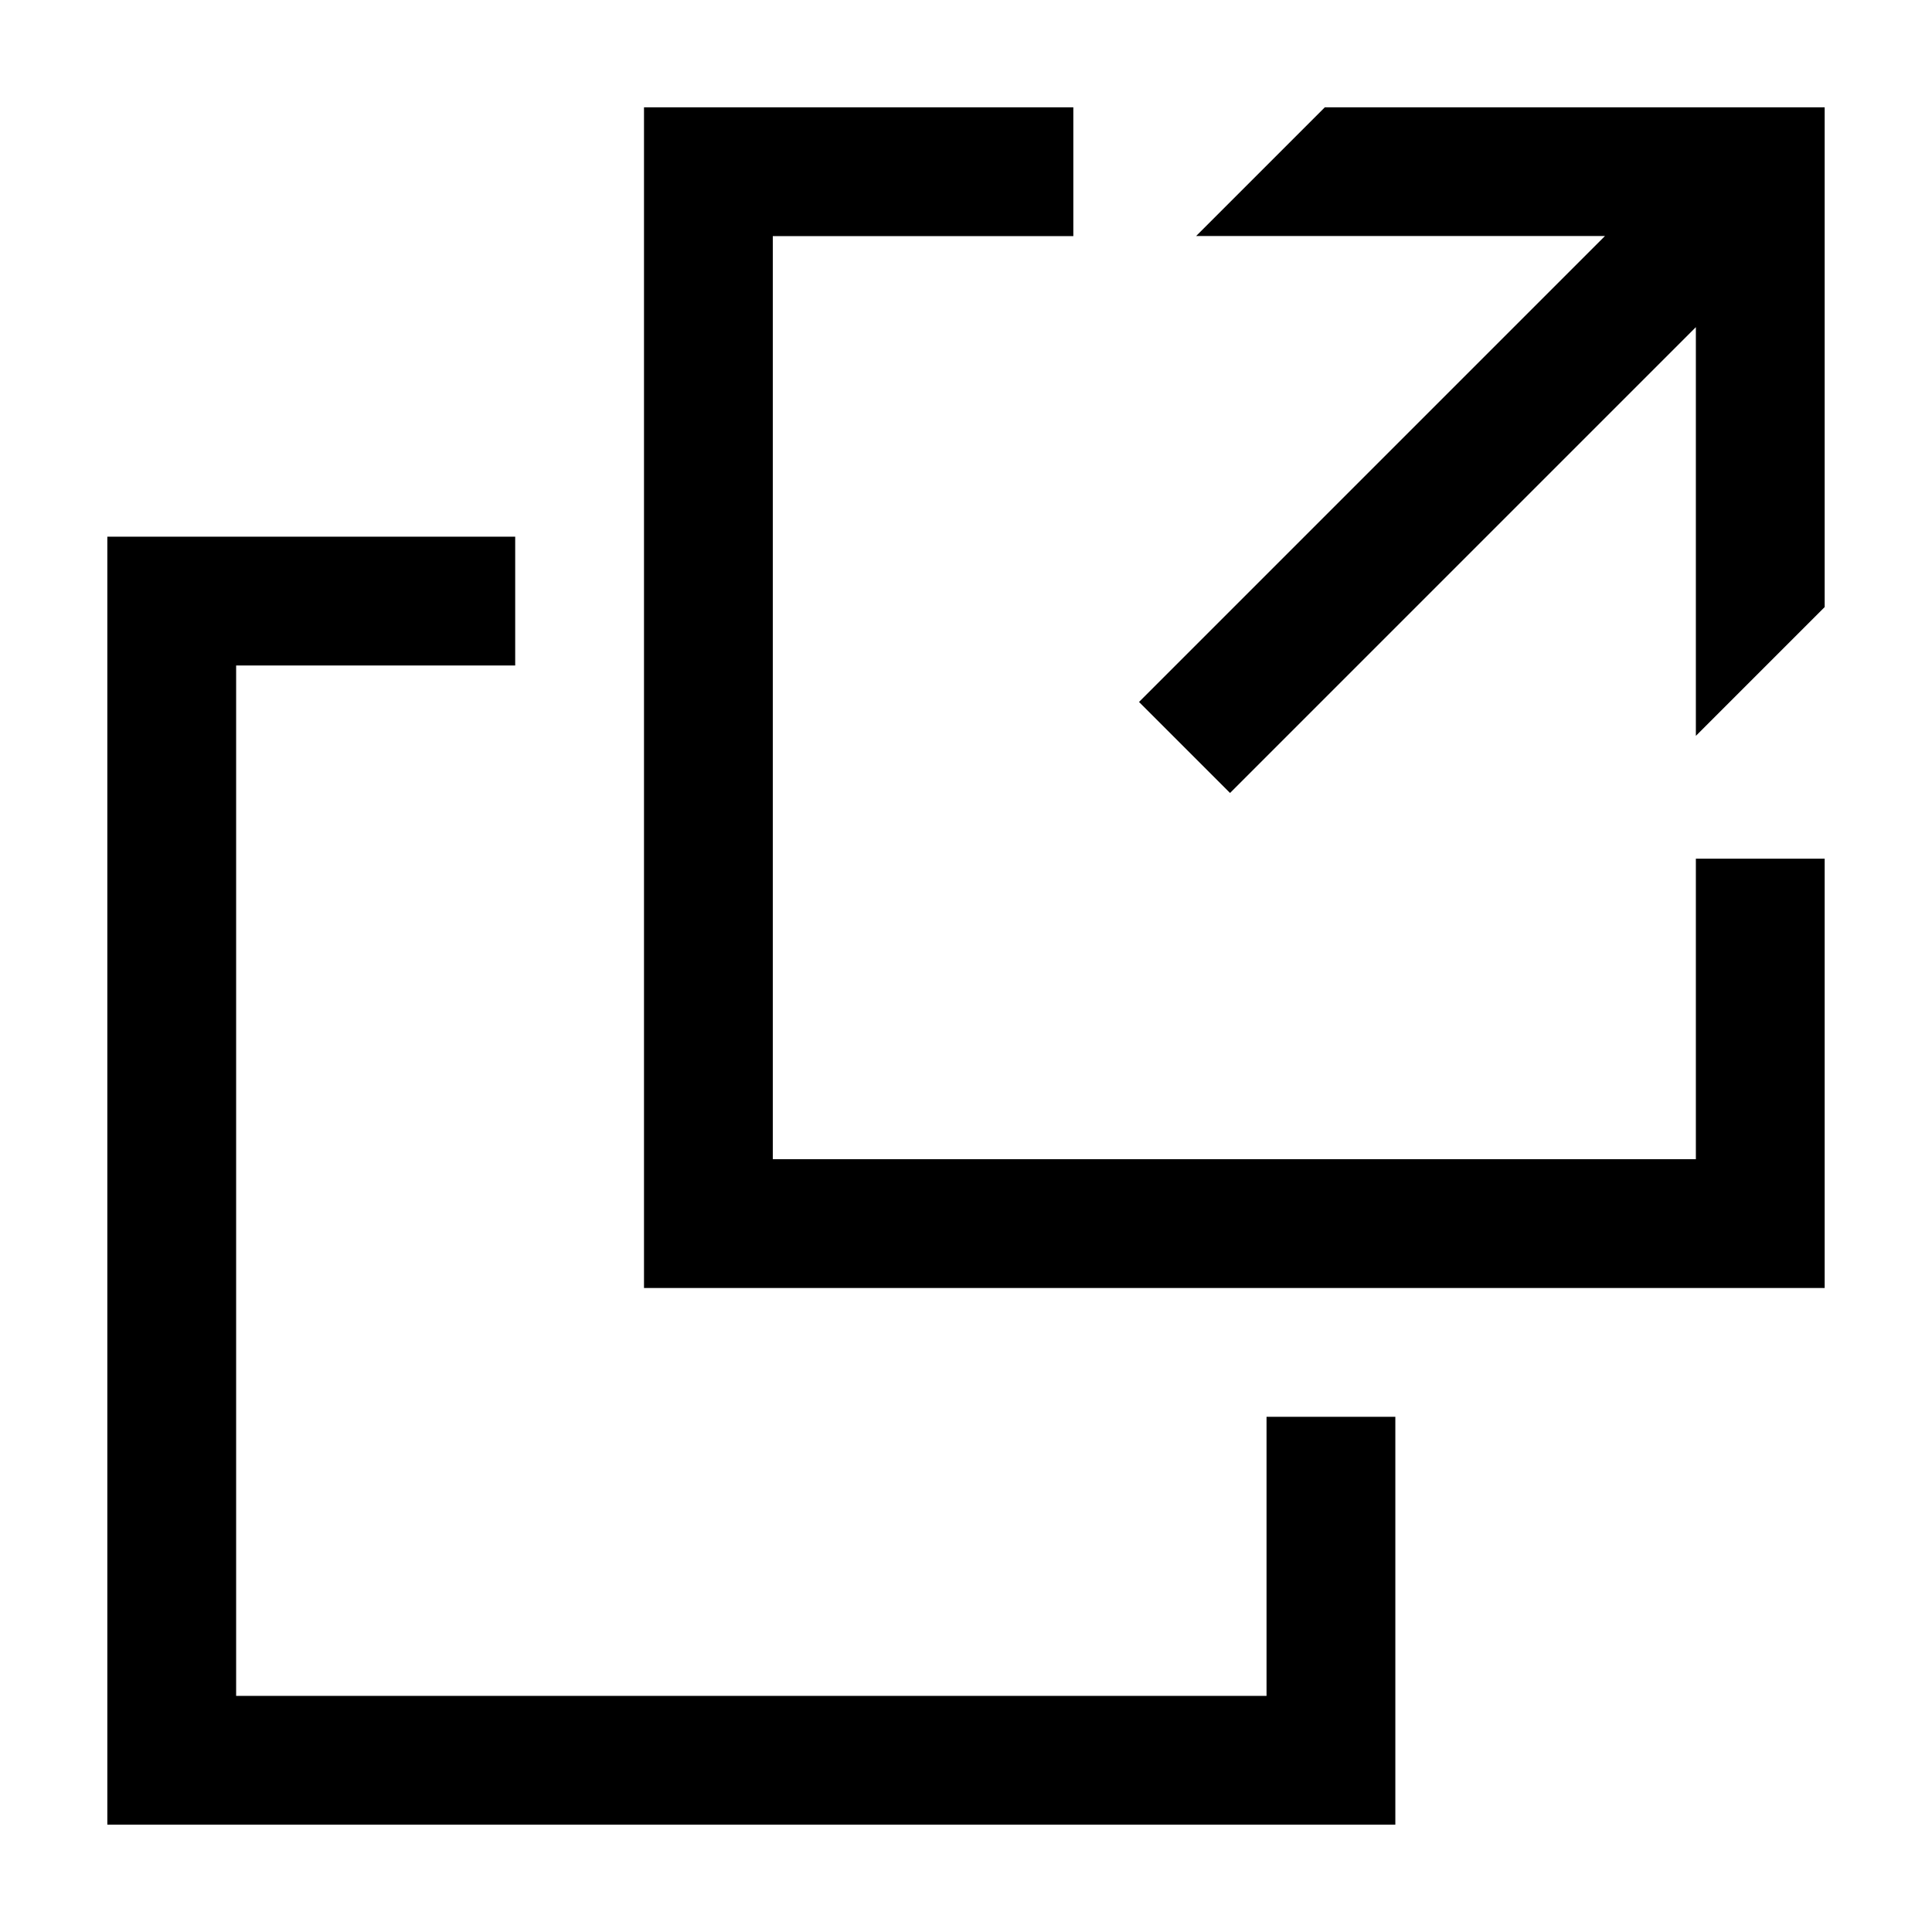 <?xml version="1.0" encoding="iso-8859-1"?>
<!-- Generator: Adobe Illustrator 23.0.1, SVG Export Plug-In . SVG Version: 6.00 Build 0)  -->
<svg version="1.1" id="new_x5F_modal-layer" xmlns="http://www.w3.org/2000/svg" xmlns:xlink="http://www.w3.org/1999/xlink"
	 x="0px" y="0px" viewBox="0 0 18 18" style="enable-background:new 0 0 18 18;" xml:space="preserve">
<g id="new_x5F_modal">
	<rect style="opacity:0.25;fill:none;" width="18" height="18"/>
	<path d="M11.8,15.8H2.2V6.2h2.6V5H1v12h12v-3.8h-1.2V15.8z M15.8,10.8H7.2V2.2H10V1H6v11h11V8h-1.2V10.8z M11.46,7.388L15.8,3.048
		l0,3.808l1.2-1.2L17,1h-4.657l-1.199,1.199h3.809L10.612,6.54L11.46,7.388z"/>
</g>
</svg>
